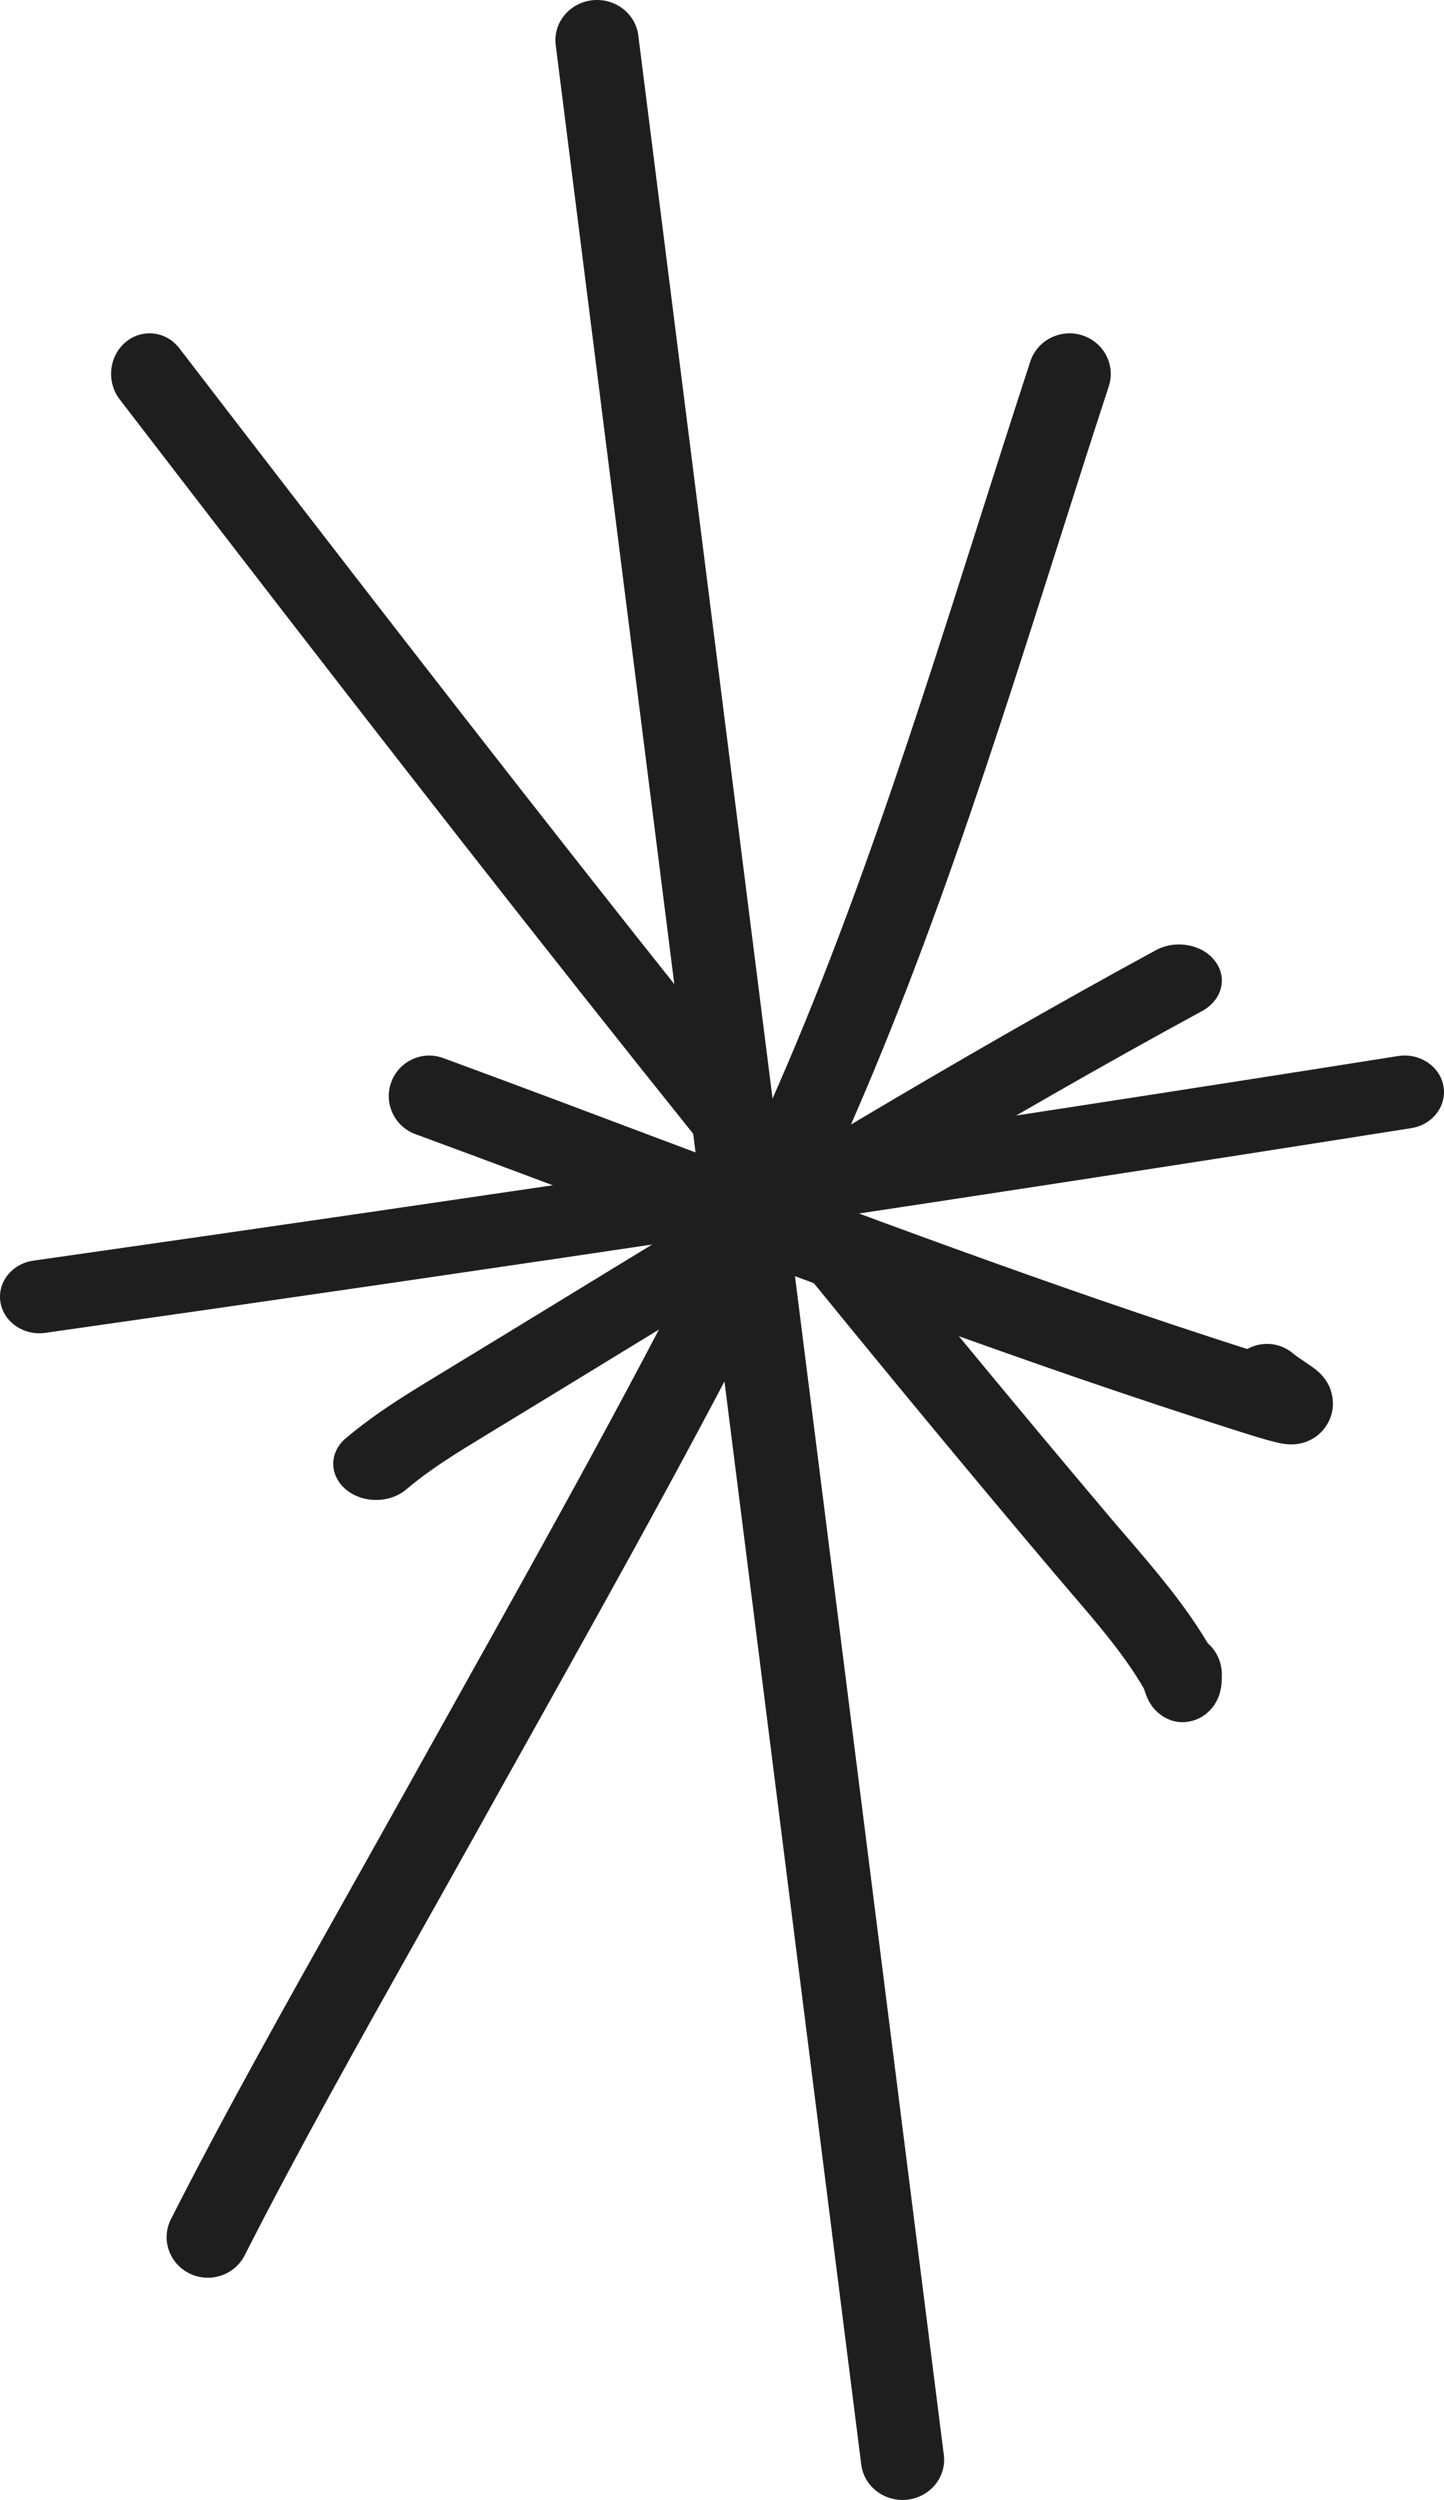 <svg width="26" height="45" viewBox="0 0 26 45" fill="none" xmlns="http://www.w3.org/2000/svg">
<path fill-rule="evenodd" clip-rule="evenodd" d="M10.659 0.005C11.069 -0.043 11.443 0.24 11.493 0.637L16.994 44.188C17.045 44.585 16.752 44.946 16.341 44.995C15.931 45.043 15.557 44.76 15.507 44.363L10.006 0.812C9.955 0.415 10.248 0.054 10.659 0.005Z" fill="#1F1E1E"/>
<path fill-rule="evenodd" clip-rule="evenodd" d="M25.99 19.548C26.055 19.906 25.796 20.246 25.41 20.307C17.224 21.601 9.027 22.823 0.816 23.992C0.429 24.047 0.068 23.801 0.008 23.442C-0.051 23.082 0.214 22.747 0.601 22.692C8.806 21.523 16.995 20.303 25.173 19.009C25.558 18.948 25.924 19.189 25.99 19.548Z" fill="#1F1E1E"/>
<path fill-rule="evenodd" clip-rule="evenodd" d="M19.485 6.035C19.875 6.159 20.09 6.571 19.964 6.955C19.65 7.914 19.342 8.881 19.033 9.854C17.693 14.068 16.325 18.369 14.321 22.383C12.823 25.384 11.18 28.325 9.551 31.241C9.236 31.803 8.923 32.364 8.611 32.925C8.275 33.528 7.932 34.139 7.587 34.753C6.483 36.719 5.36 38.719 4.406 40.596C4.223 40.957 3.777 41.103 3.411 40.923C3.044 40.742 2.895 40.303 3.079 39.943C4.047 38.036 5.192 35.998 6.299 34.027C6.641 33.417 6.98 32.814 7.309 32.223C7.623 31.658 7.939 31.093 8.254 30.529C9.883 27.613 11.507 24.707 12.989 21.739C14.937 17.835 16.263 13.667 17.602 9.461C17.915 8.477 18.229 7.491 18.551 6.507C18.677 6.123 19.095 5.912 19.485 6.035Z" fill="#1F1E1E"/>
<path fill-rule="evenodd" clip-rule="evenodd" d="M2.257 6.162C2.555 5.909 2.991 5.957 3.231 6.271C8.723 13.419 14.21 20.479 20.001 27.329C20.092 27.437 20.189 27.549 20.288 27.664C20.773 28.229 21.328 28.874 21.747 29.579C21.901 29.713 22 29.916 22 30.143C22 30.184 21.999 30.227 21.997 30.269C21.997 30.269 21.997 30.27 21.997 30.27C21.996 30.288 21.991 30.401 21.95 30.518C21.936 30.557 21.906 30.633 21.847 30.713C21.788 30.794 21.666 30.923 21.466 30.976C21.047 31.088 20.792 30.773 20.769 30.744L20.768 30.743C20.709 30.672 20.677 30.604 20.668 30.584L20.667 30.584C20.654 30.555 20.643 30.53 20.638 30.515C20.628 30.489 20.618 30.46 20.613 30.445L20.612 30.443L20.612 30.443C20.605 30.424 20.601 30.411 20.597 30.399C20.595 30.394 20.593 30.39 20.592 30.387C20.245 29.792 19.782 29.252 19.287 28.675C19.181 28.552 19.074 28.427 18.966 28.299C13.152 21.421 7.647 14.339 2.154 7.188C1.914 6.875 1.96 6.416 2.257 6.162Z" fill="#1F1E1E"/>
<path fill-rule="evenodd" clip-rule="evenodd" d="M7.045 19.478C7.184 19.1 7.603 18.906 7.98 19.045C9.301 19.531 10.616 20.026 11.93 20.521C15.429 21.837 18.918 23.15 22.457 24.283C22.716 24.138 23.049 24.161 23.287 24.366C23.331 24.403 23.398 24.45 23.491 24.512C23.496 24.515 23.5 24.518 23.505 24.522C23.542 24.546 23.586 24.576 23.623 24.602C23.624 24.603 23.625 24.603 23.626 24.604C23.648 24.62 23.757 24.695 23.838 24.799C23.865 24.833 23.925 24.913 23.963 25.032C24.006 25.162 24.039 25.399 23.896 25.639C23.765 25.858 23.569 25.938 23.48 25.966C23.385 25.995 23.305 25.999 23.266 26C23.14 26.002 23.015 25.972 22.964 25.959L22.96 25.958C22.811 25.922 22.577 25.852 22.243 25.745C18.587 24.584 14.971 23.223 11.385 21.874C10.079 21.382 8.776 20.892 7.477 20.414C7.1 20.275 6.906 19.856 7.045 19.478ZM23.34 24.549C23.34 24.549 23.337 24.549 23.332 24.547C23.337 24.548 23.34 24.549 23.34 24.549Z" fill="#1F1E1E"/>
<path fill-rule="evenodd" clip-rule="evenodd" d="M21.877 17.299C22.108 17.601 22.004 18.003 21.646 18.198C18.054 20.15 14.58 22.273 11.096 24.402C10.319 24.877 9.542 25.352 8.763 25.825C8.189 26.174 7.746 26.446 7.316 26.809C7.015 27.064 6.527 27.064 6.226 26.809C5.925 26.555 5.925 26.143 6.226 25.889C6.757 25.441 7.298 25.112 7.862 24.769C8.634 24.3 9.406 23.828 10.179 23.356C13.665 21.226 17.181 19.077 20.812 17.104C21.17 16.909 21.647 16.996 21.877 17.299Z" fill="#1F1E1E"/>
</svg>
